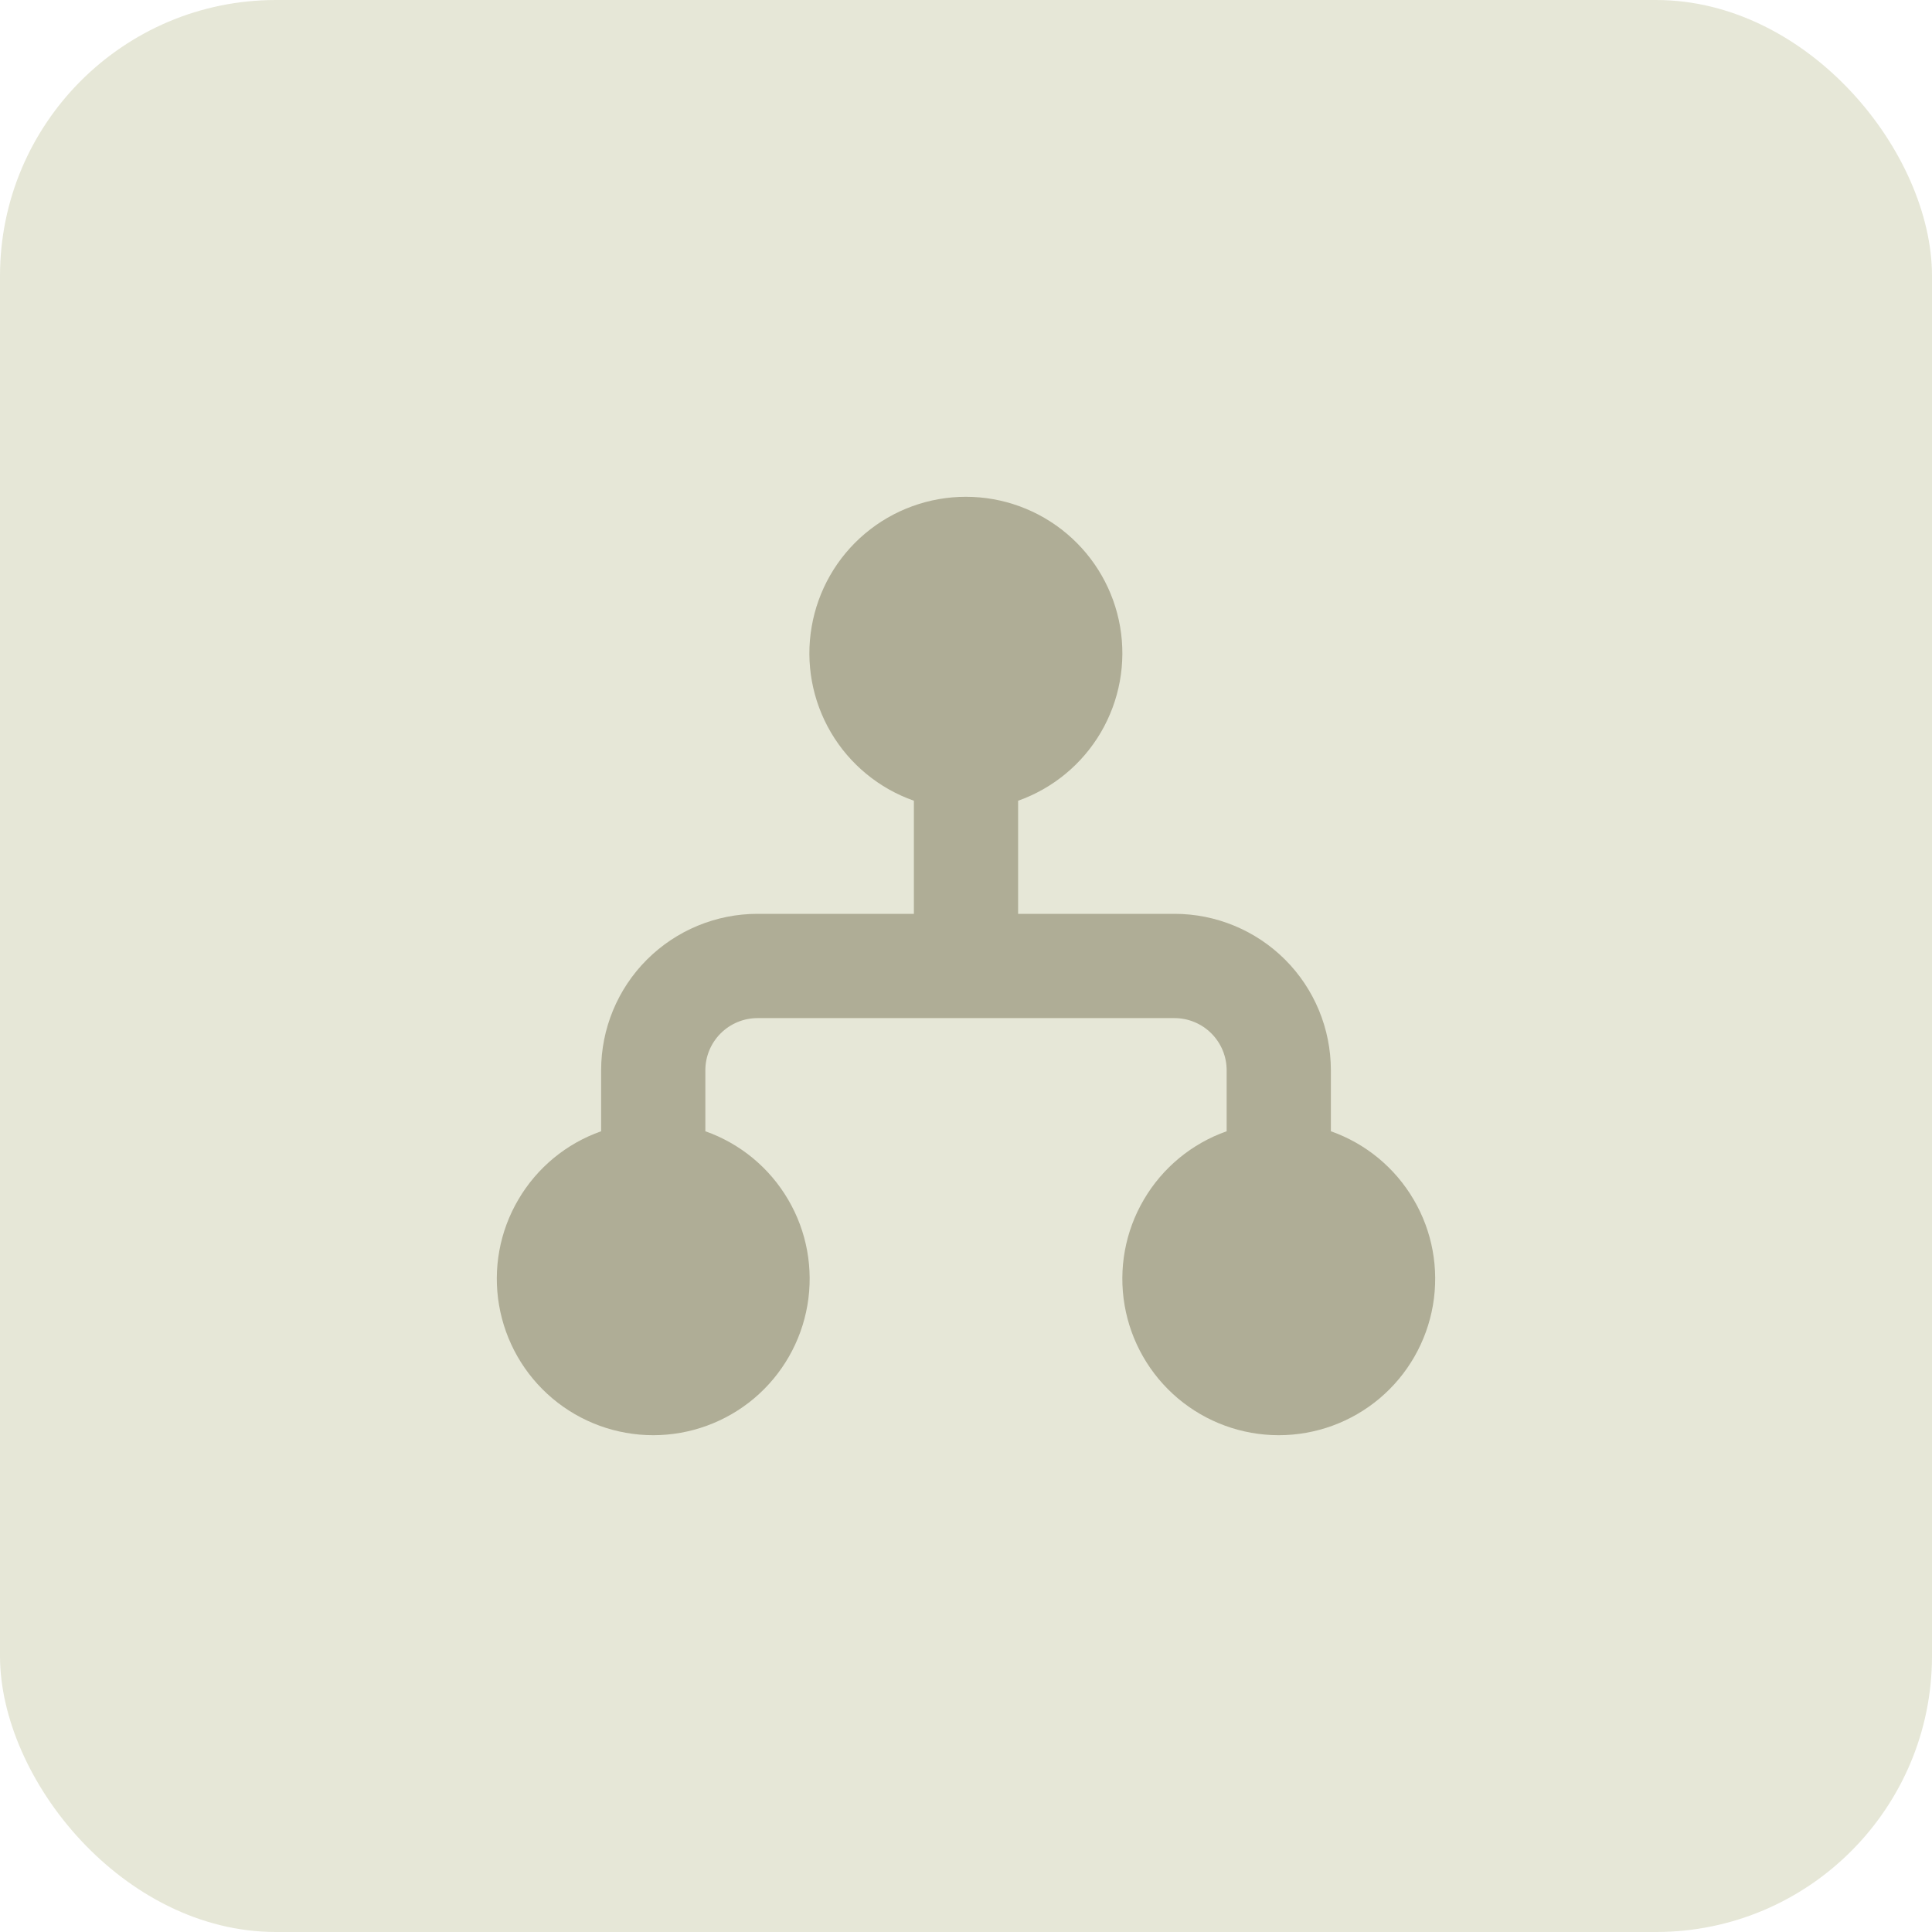 <?xml version="1.0" encoding="UTF-8"?> <svg xmlns="http://www.w3.org/2000/svg" width="35" height="35" viewBox="0 0 35 35" fill="none"><rect width="35" height="35" rx="5" fill="#E6E7D7"></rect><path d="M17.5 9C16.831 8.999 16.183 9.235 15.671 9.666C15.159 10.097 14.817 10.695 14.704 11.354C14.59 12.014 14.714 12.692 15.053 13.269C15.392 13.846 15.925 14.284 16.556 14.506V16.555H13.723C12.971 16.555 12.251 16.854 11.719 17.385C11.188 17.916 10.89 18.637 10.89 19.389V20.494C10.259 20.716 9.728 21.155 9.39 21.732C9.051 22.308 8.928 22.986 9.041 23.645C9.154 24.304 9.496 24.902 10.007 25.333C10.518 25.764 11.165 26 11.834 26C12.502 26 13.149 25.764 13.661 25.333C14.172 24.902 14.514 24.304 14.627 23.645C14.74 22.986 14.617 22.308 14.278 21.732C13.94 21.155 13.409 20.716 12.778 20.494V19.389C12.778 19.138 12.878 18.898 13.055 18.721C13.232 18.544 13.472 18.444 13.723 18.444H21.277C21.528 18.444 21.768 18.544 21.945 18.721C22.122 18.898 22.222 19.138 22.222 19.389V20.494C21.591 20.716 21.06 21.155 20.722 21.732C20.383 22.308 20.26 22.986 20.373 23.645C20.486 24.304 20.828 24.902 21.339 25.333C21.851 25.764 22.497 26 23.166 26C23.835 26 24.482 25.764 24.993 25.333C25.504 24.902 25.846 24.304 25.959 23.645C26.072 22.986 25.949 22.308 25.61 21.732C25.272 21.155 24.741 20.716 24.11 20.494V19.389C24.11 18.637 23.812 17.916 23.281 17.385C22.749 16.854 22.029 16.555 21.277 16.555H18.444V14.506C19.074 14.283 19.605 13.844 19.943 13.268C20.281 12.691 20.405 12.014 20.292 11.355C20.179 10.696 19.837 10.099 19.326 9.668C18.815 9.237 18.168 9 17.5 9Z" fill="#AFAD96"></path></svg> 